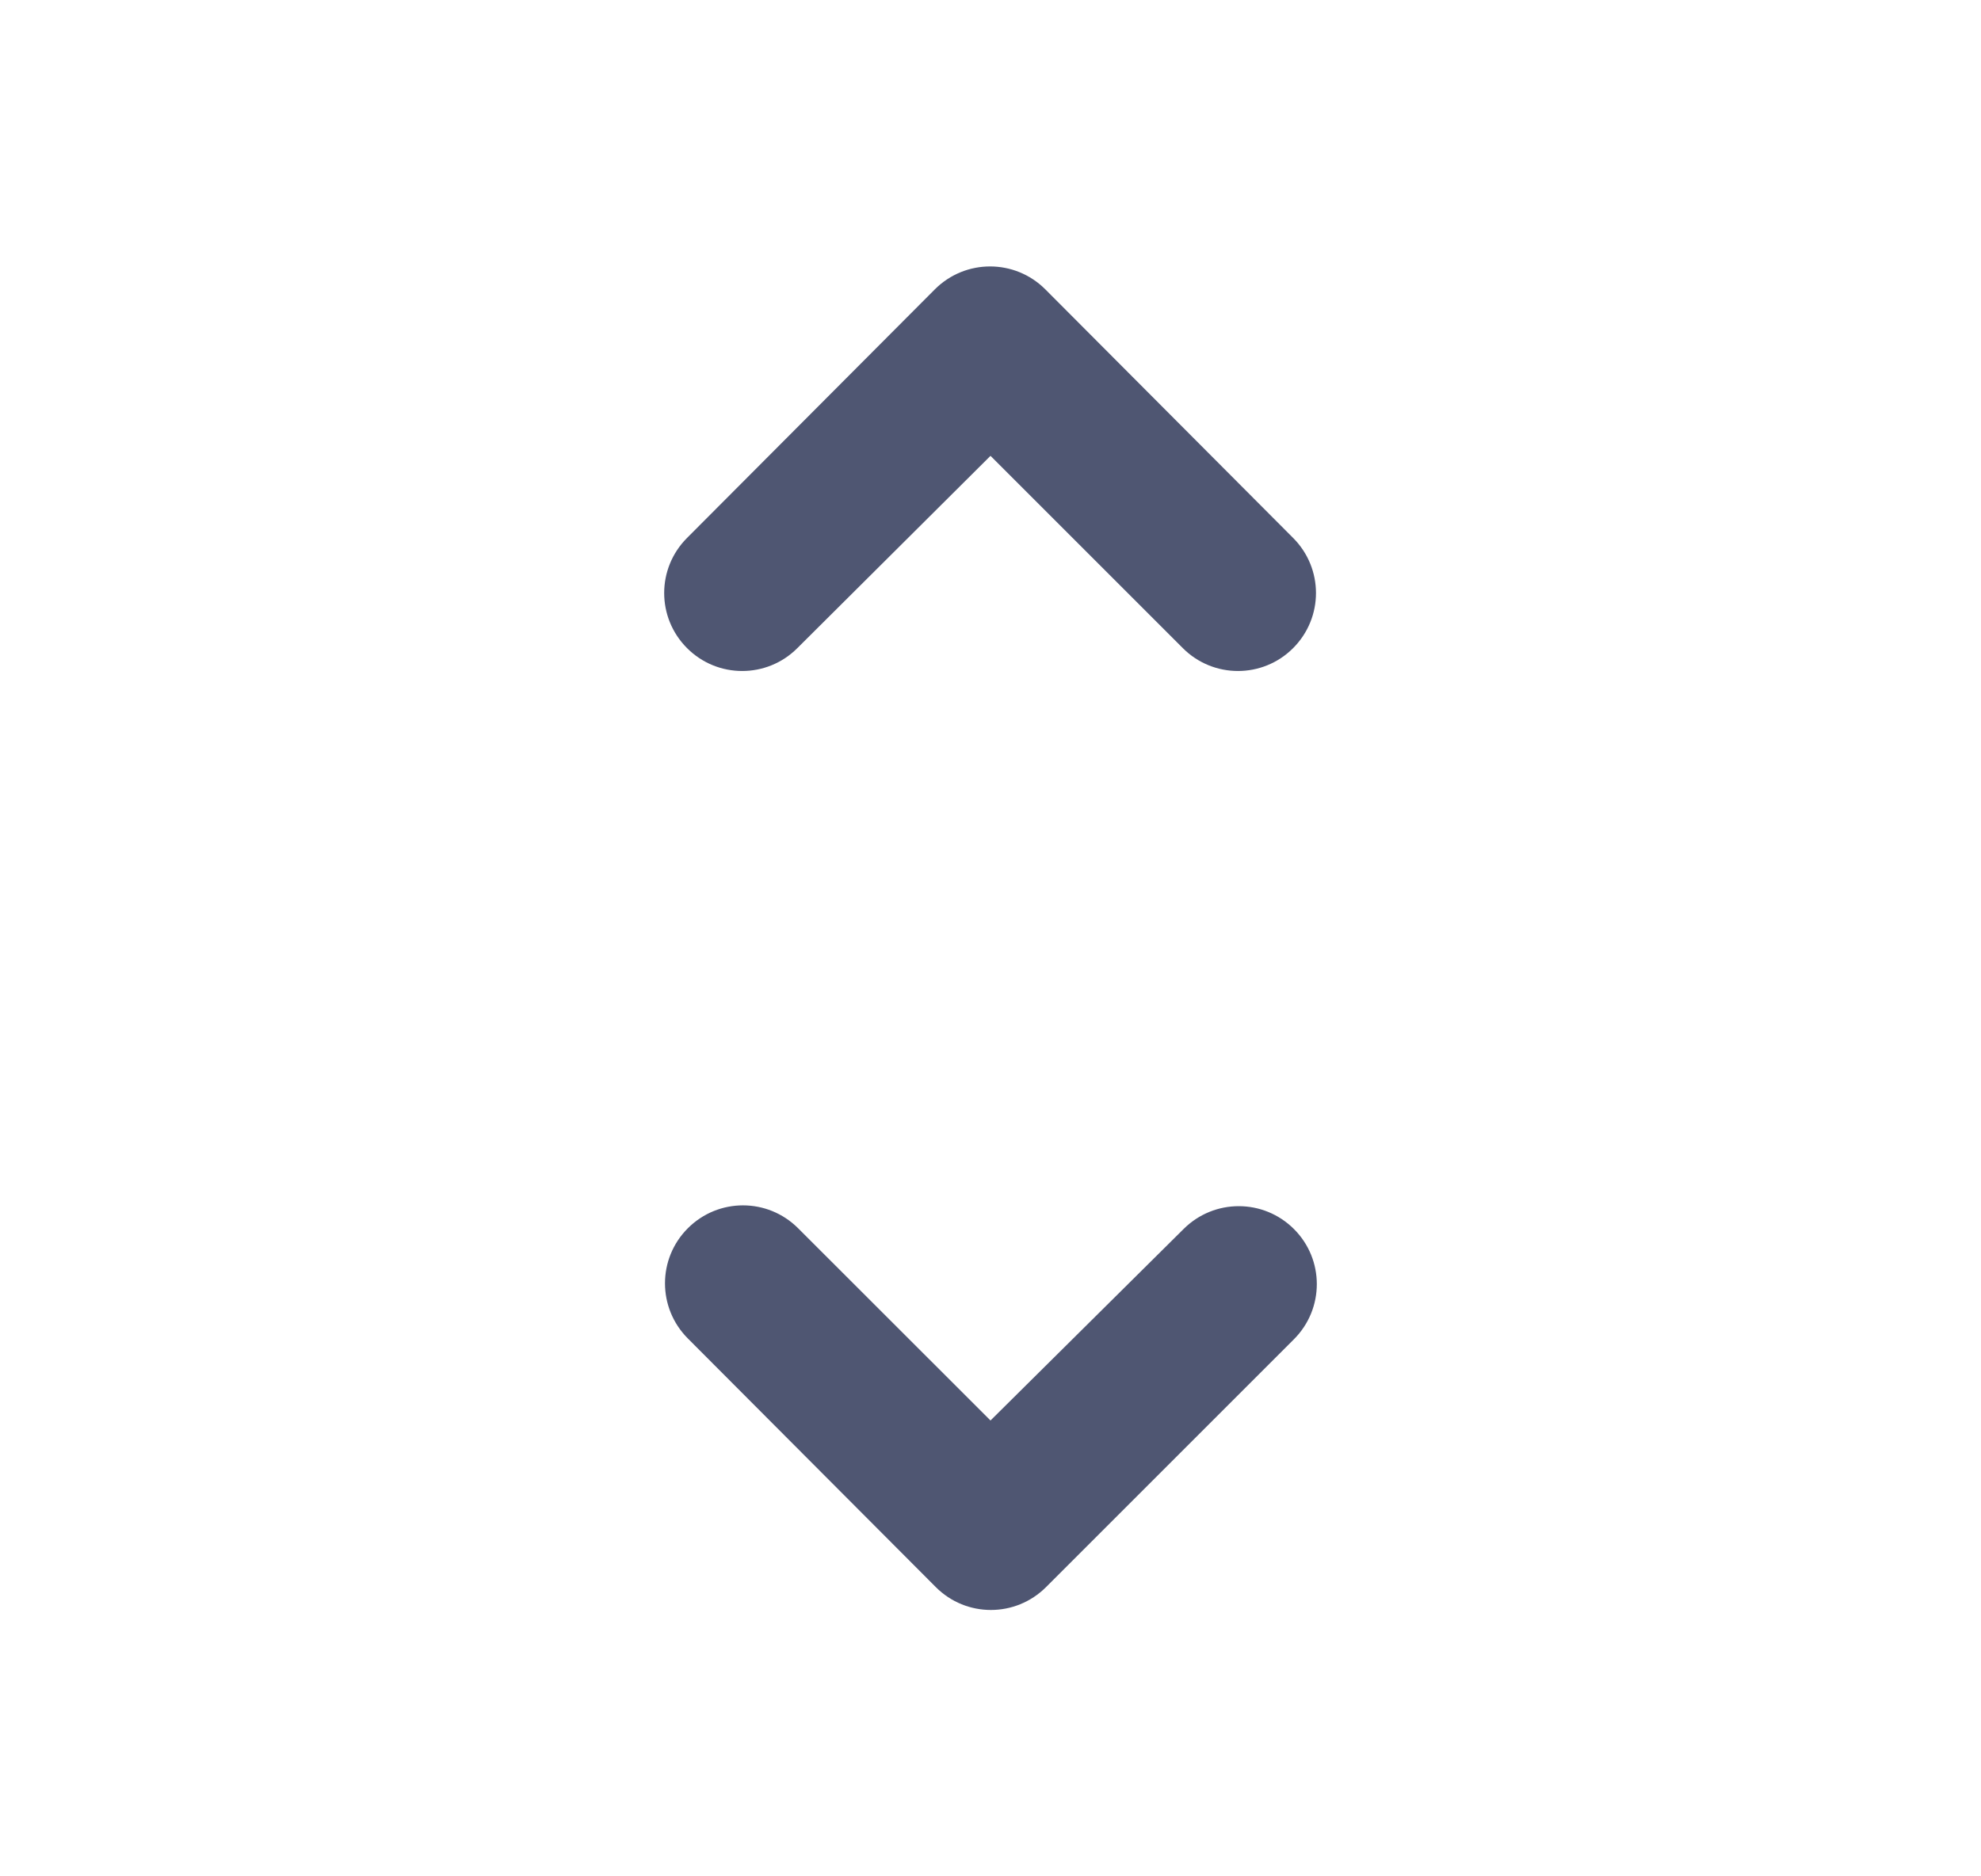 <svg width="19" height="18" viewBox="0 0 19 18" fill="none" xmlns="http://www.w3.org/2000/svg">
<g clip-path="url(#clip0_6336_152)">
<path d="M9.5 4.373L11.345 6.218C11.637 6.51 12.11 6.51 12.402 6.218C12.695 5.925 12.695 5.453 12.402 5.16L10.025 2.775C9.732 2.483 9.26 2.483 8.967 2.775L6.59 5.16C6.297 5.453 6.297 5.925 6.59 6.218C6.882 6.51 7.355 6.51 7.647 6.218L9.5 4.373ZM9.5 13.627L7.655 11.783C7.362 11.49 6.89 11.49 6.597 11.783C6.305 12.075 6.305 12.547 6.597 12.84L8.975 15.225C9.267 15.518 9.74 15.518 10.033 15.225L12.41 12.848C12.703 12.555 12.703 12.082 12.41 11.79C12.117 11.498 11.645 11.498 11.352 11.79L9.5 13.627Z" fill="#4F5672"/>
</g>
<defs>
<clipPath id="clip0_6336_152">
<rect width="18" height="18" fill="white" transform="translate(0.5)"/>
</clipPath>
</defs>
</svg>
